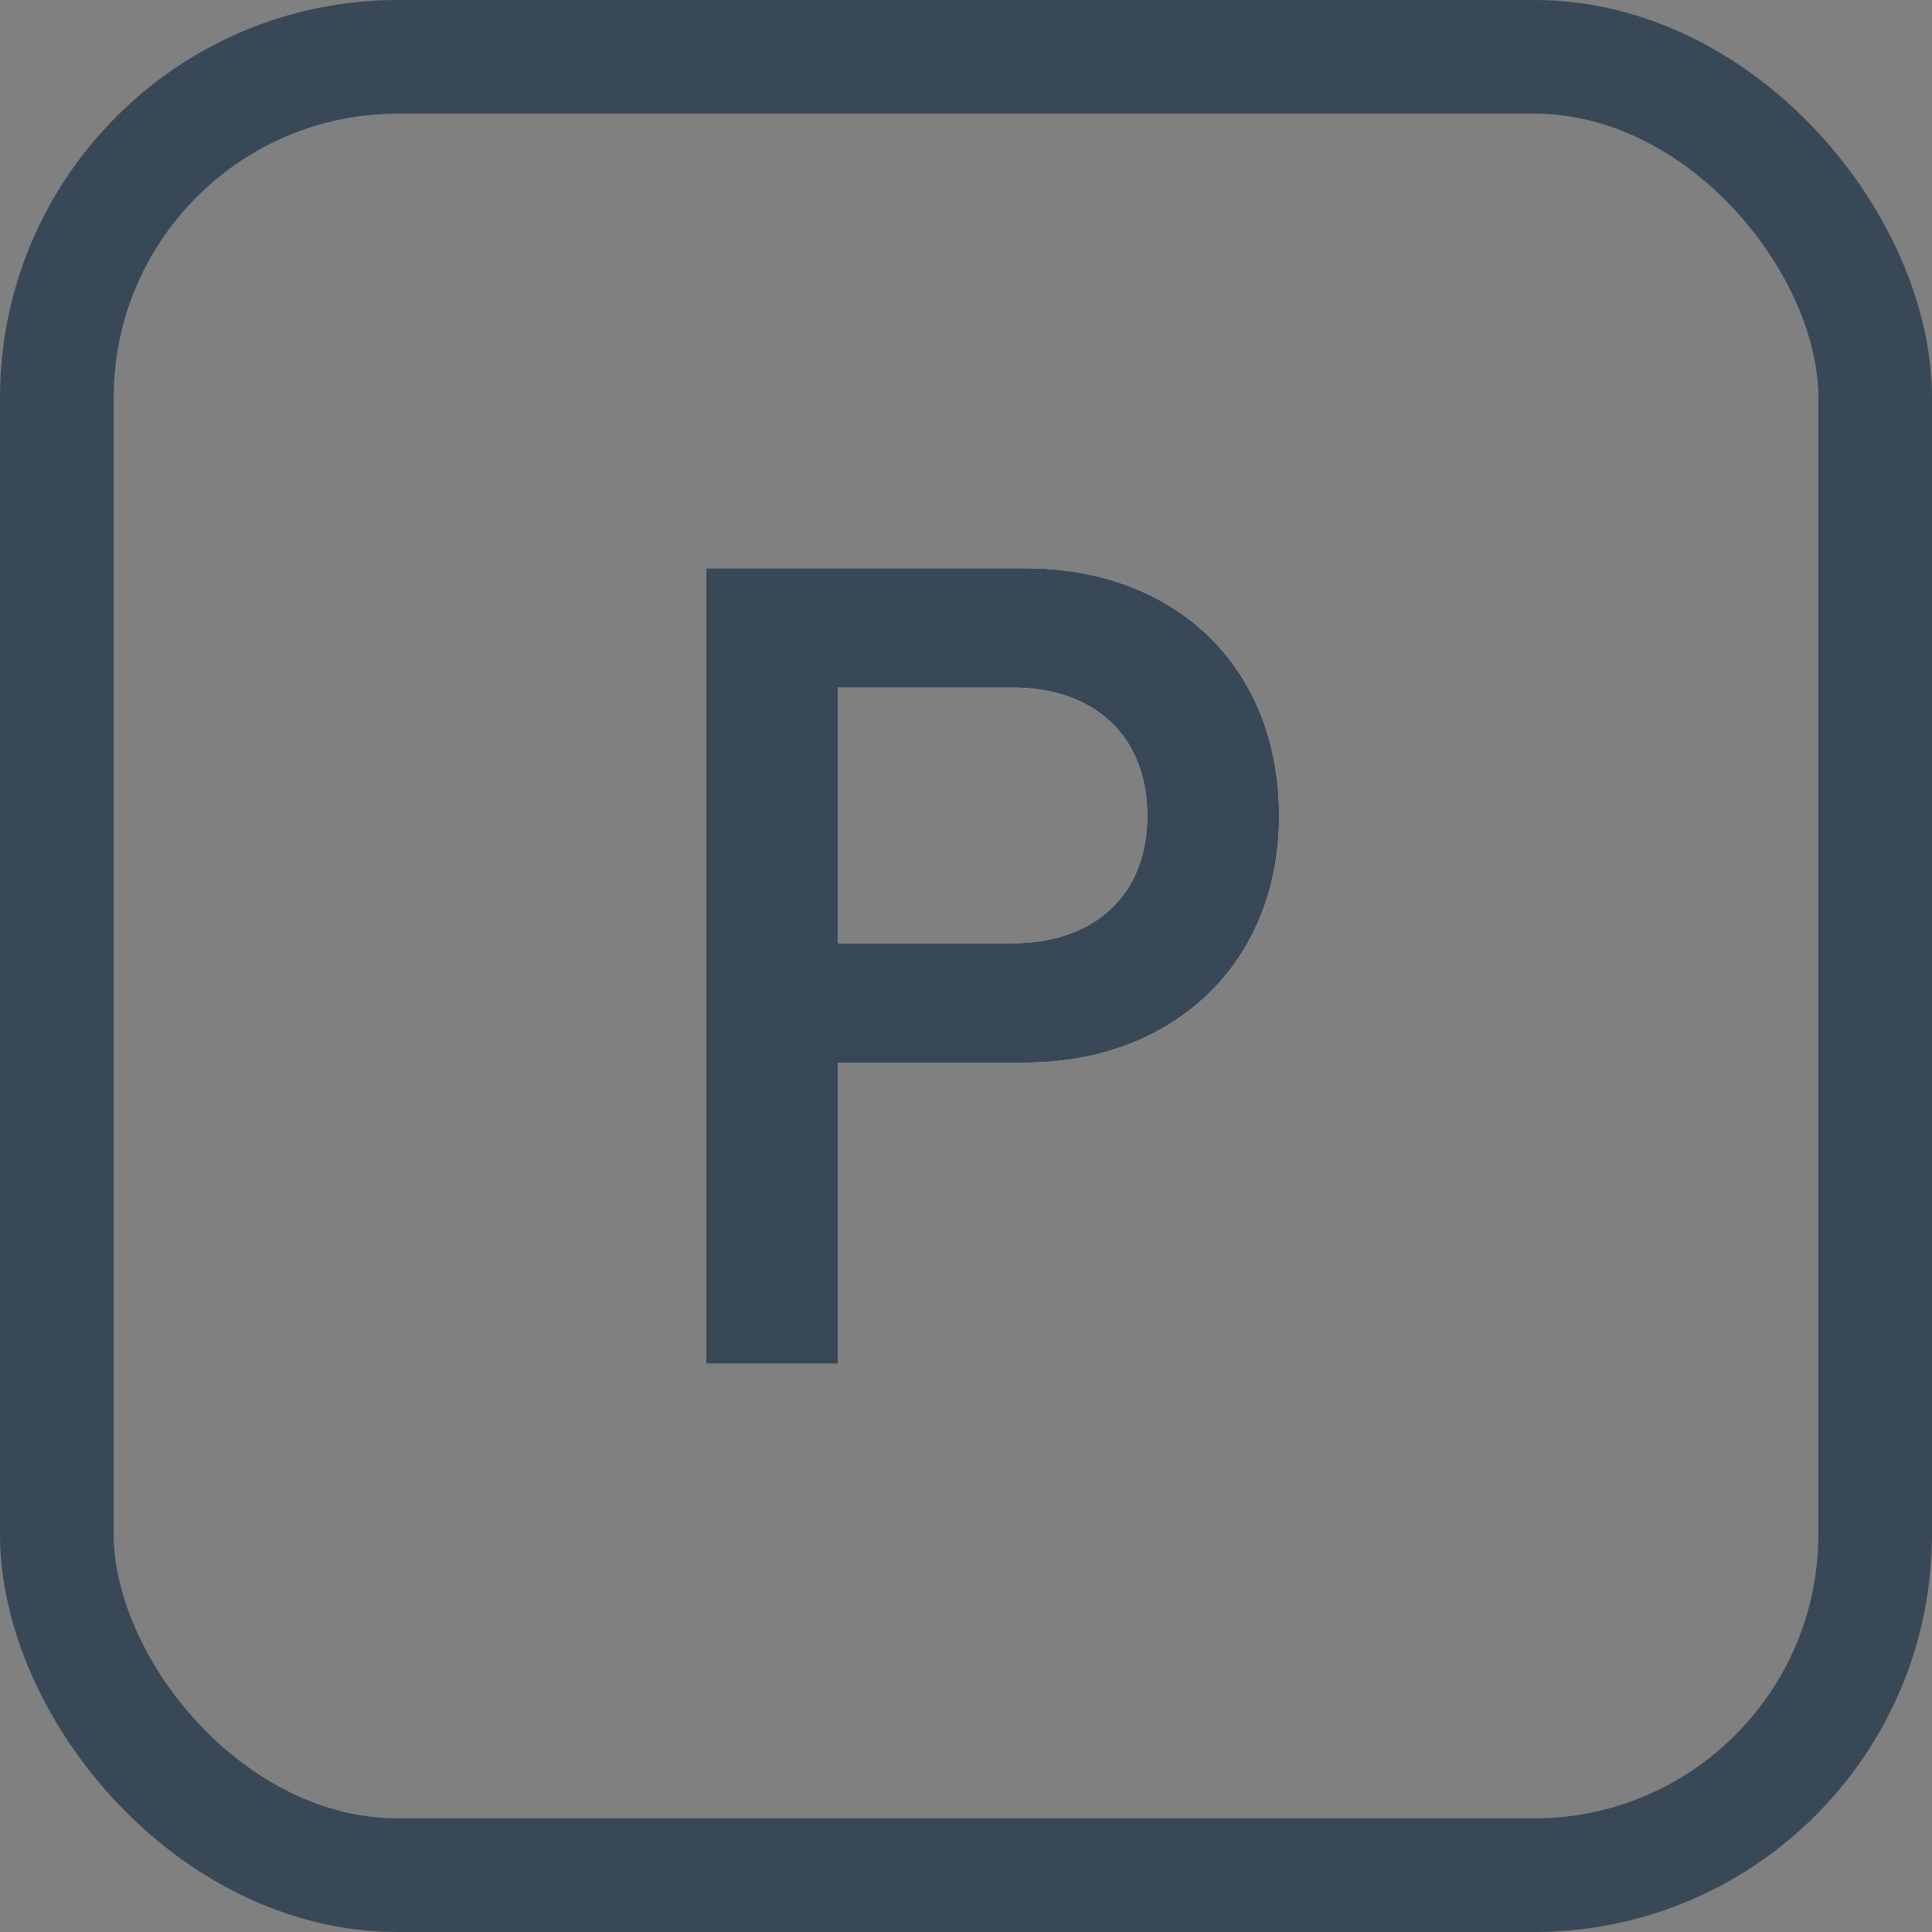 <svg xmlns="http://www.w3.org/2000/svg" xmlns:xlink="http://www.w3.org/1999/xlink" width="17" height="17" viewBox="0 0 17 17">
  <rect x="0" y="0" width="17" height="17" fill="#808080" stroke="none"/>
  <defs>
    <path id="key_p-a" d="M7.375,12 L7.375,9.35 L9.025,9.35 C10.295,9.35 11.255,8.5 11.255,7.18 C11.255,5.85 10.325,5 9.025,5 L6.215,5 L6.215,12 L7.375,12 Z M8.905,8.3 L7.375,8.3 L7.375,6.05 L8.905,6.05 C9.635,6.05 10.095,6.48 10.095,7.18 C10.095,7.87 9.635,8.3 8.905,8.3 Z"/>
  </defs>
  <g fill="none" fill-rule="evenodd">
    <rect width="16" height="16" x=".5" y=".5" stroke="#384857" rx="3"/>
    <g fill-rule="nonzero">
      <use fill="#FFF" xlink:href="#key_p-a"/>
      <use fill="#384857" xlink:href="#key_p-a"/>
    </g>
  </g>
</svg>
